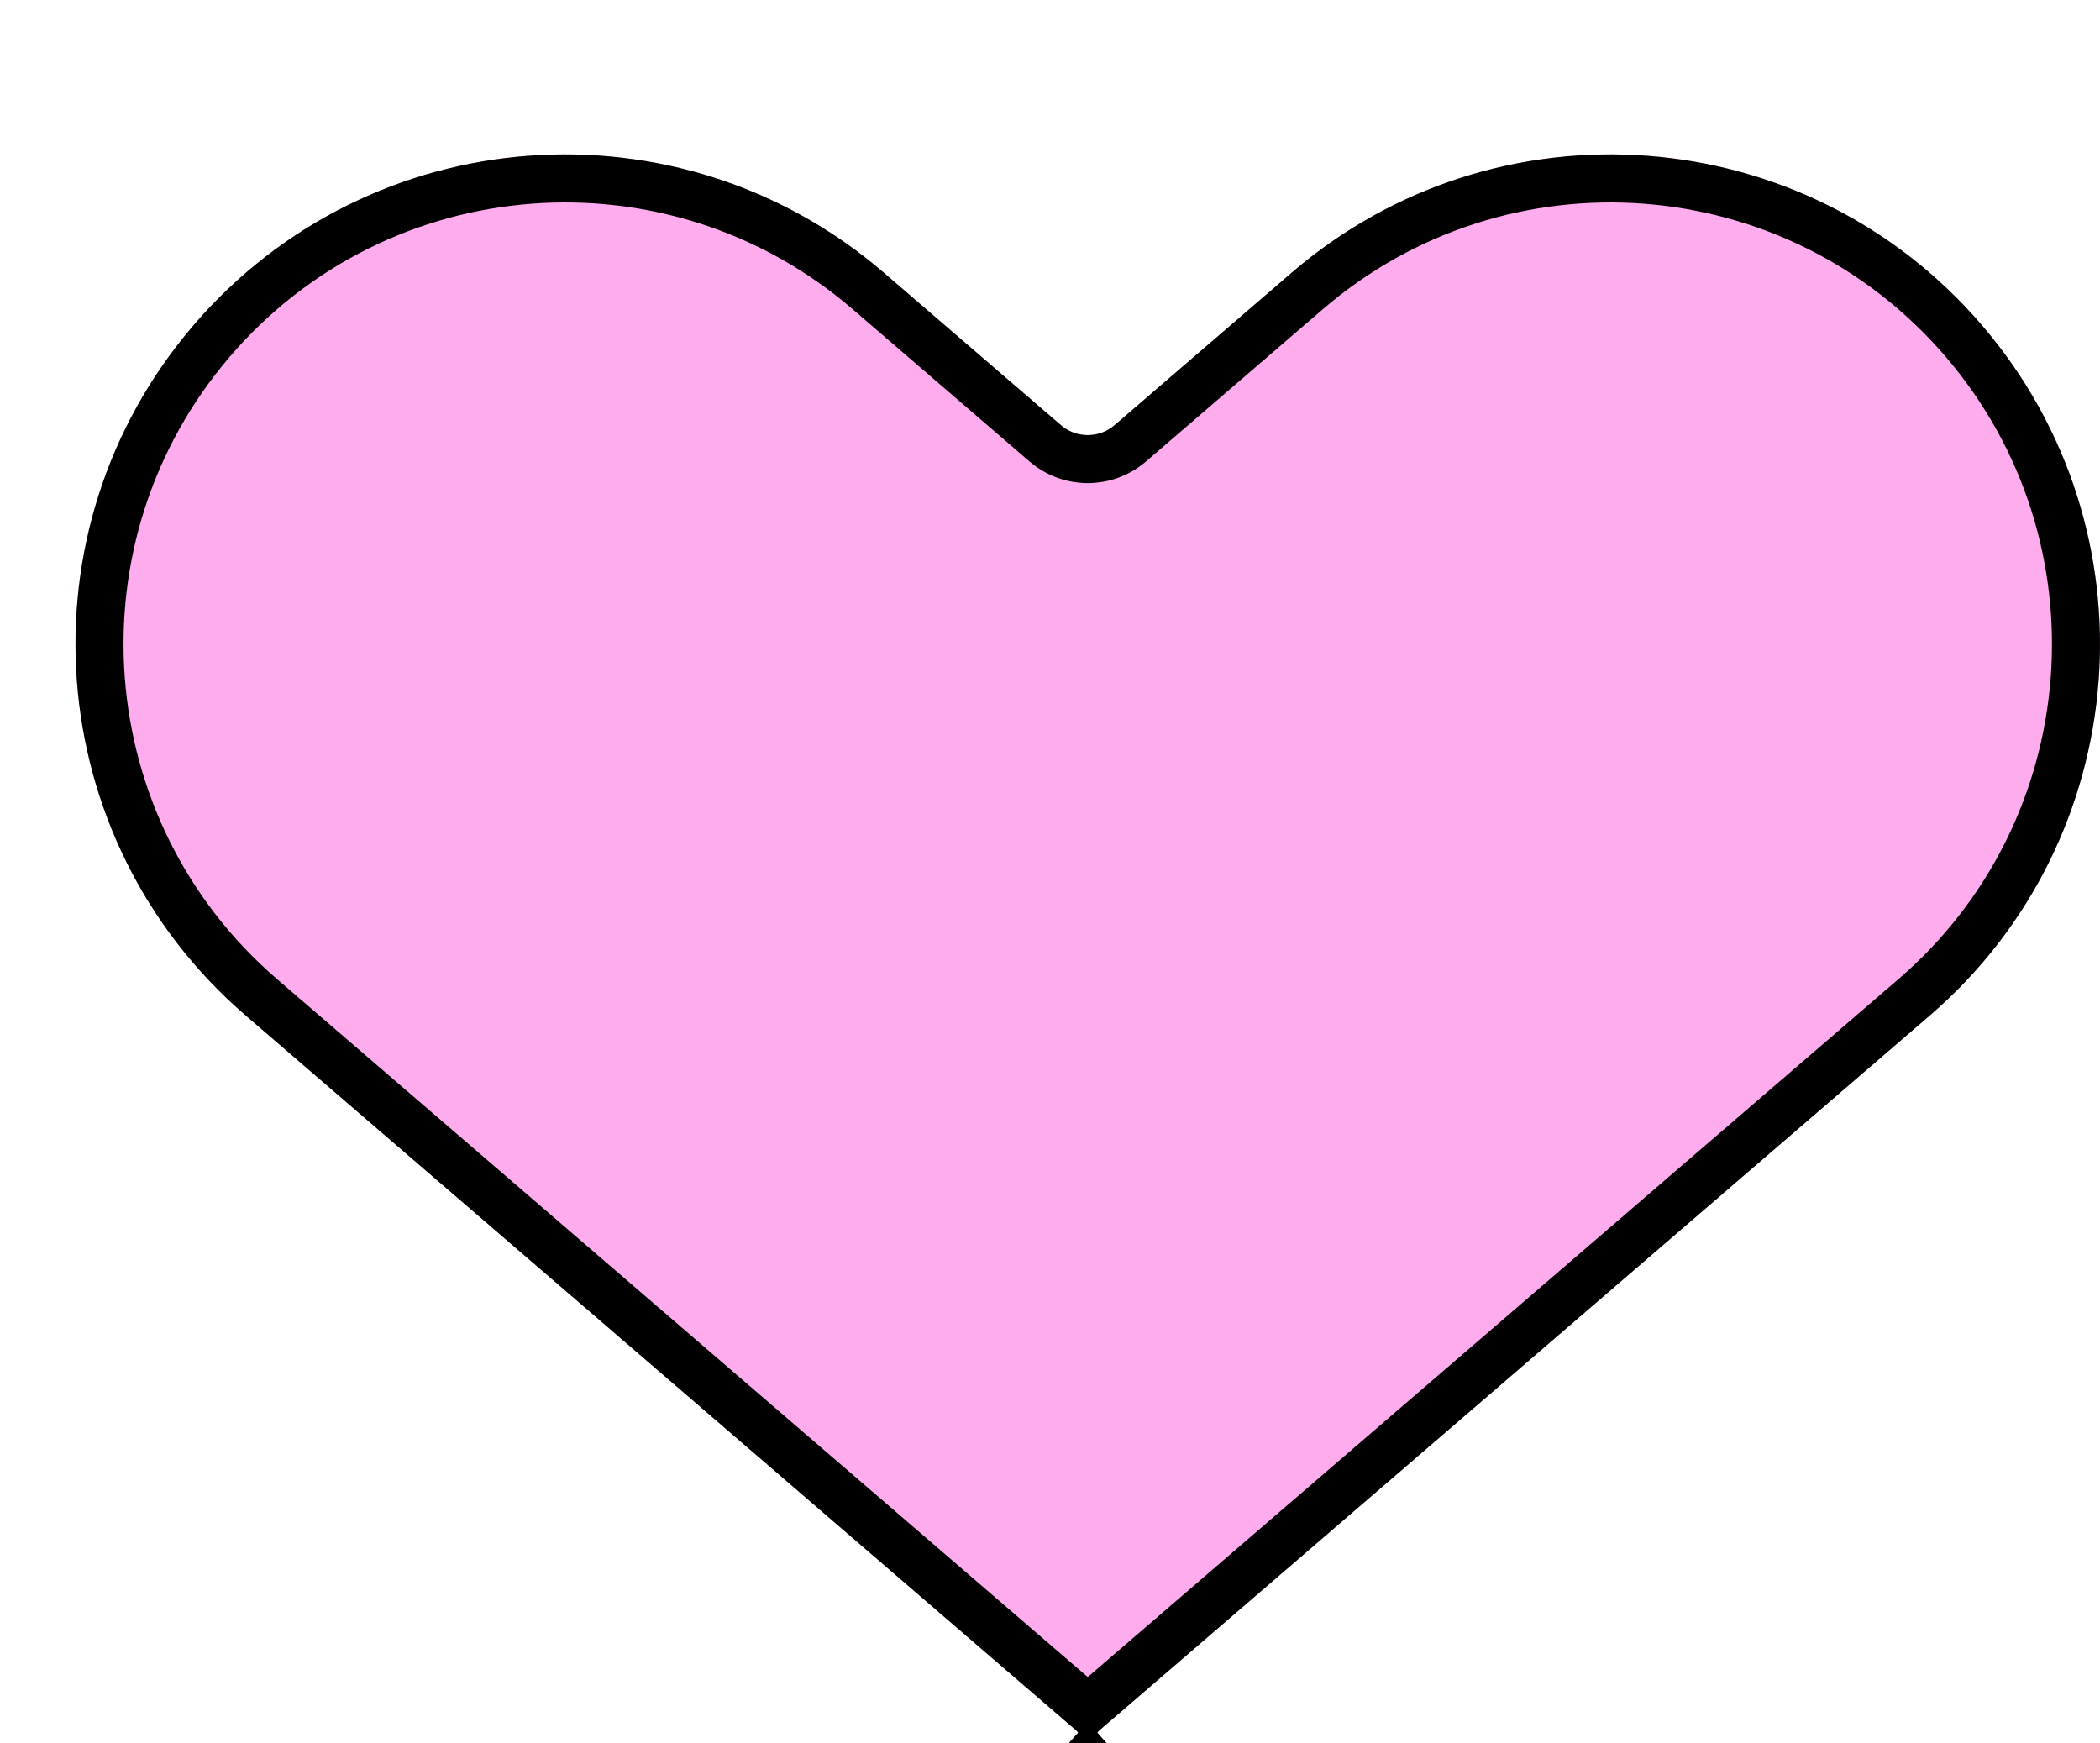 <svg width="612" height="508" viewBox="0 0 612 508" fill="none" xmlns="http://www.w3.org/2000/svg">
<g filter="url(#filter0_d_1974_5144)">
<path d="M235.648 34.53C175.891 -16.912 85.77 -10.093 34.421 49.757C-16.864 109.532 -10.061 199.589 49.622 250.968L292.067 459.68C292.524 460.074 292.952 460.502 293.345 460.961L294.662 462.496V462.496C294.823 462.736 295.177 462.736 295.338 462.496V462.496L296.655 460.961C297.048 460.502 297.476 460.074 297.933 459.68L540.378 250.968C600.061 199.589 606.864 109.532 555.579 49.757C504.23 -10.093 414.109 -16.912 354.352 34.53L302.829 78.885C298.329 82.759 291.671 82.759 287.171 78.885L235.648 34.53Z" fill="#FEACED"/>
<path d="M295 462.27L294.662 462.496L294.959 462.242M295 462.27L295.338 462.496L295.042 462.242M295 462.27L294.959 462.242M295 462.27L295.042 462.242M295.042 462.242L296.252 461.431L296.655 460.961C296.963 460.602 297.292 460.262 297.639 459.942L296.553 460.874L295 462.206M295.042 462.242L295 462.206M295 462.206L293.447 460.874L292.361 459.942C292.709 460.262 293.037 460.602 293.345 460.961L293.748 461.431L294.959 462.242M295 462.206L294.959 462.242M295 452.969L54.189 245.663C-2.567 196.804 -9.038 111.16 39.734 54.315C88.563 -2.598 174.258 -9.082 231.081 39.835L282.604 84.189C289.73 90.324 300.27 90.324 307.396 84.189L358.919 39.835C415.742 -9.082 501.437 -2.598 550.266 54.315C599.038 111.16 592.567 196.804 535.811 245.663L295 452.969Z" stroke="black" stroke-width="14"/>
</g>
<defs>
<filter id="filter0_d_1974_5144" x="0" y="0" width="612" height="507.676" filterUnits="userSpaceOnUse" color-interpolation-filters="sRGB">
<feFlood flood-opacity="0" result="BackgroundImageFix"/>
<feColorMatrix in="SourceAlpha" type="matrix" values="0 0 0 0 0 0 0 0 0 0 0 0 0 0 0 0 0 0 127 0" result="hardAlpha"/>
<feOffset dx="22" dy="45"/>
<feComposite in2="hardAlpha" operator="out"/>
<feColorMatrix type="matrix" values="0 0 0 0 0 0 0 0 0 0 0 0 0 0 0 0 0 0 1 0"/>
<feBlend mode="normal" in2="BackgroundImageFix" result="effect1_dropShadow_1974_5144"/>
<feBlend mode="normal" in="SourceGraphic" in2="effect1_dropShadow_1974_5144" result="shape"/>
</filter>
</defs>
</svg>
